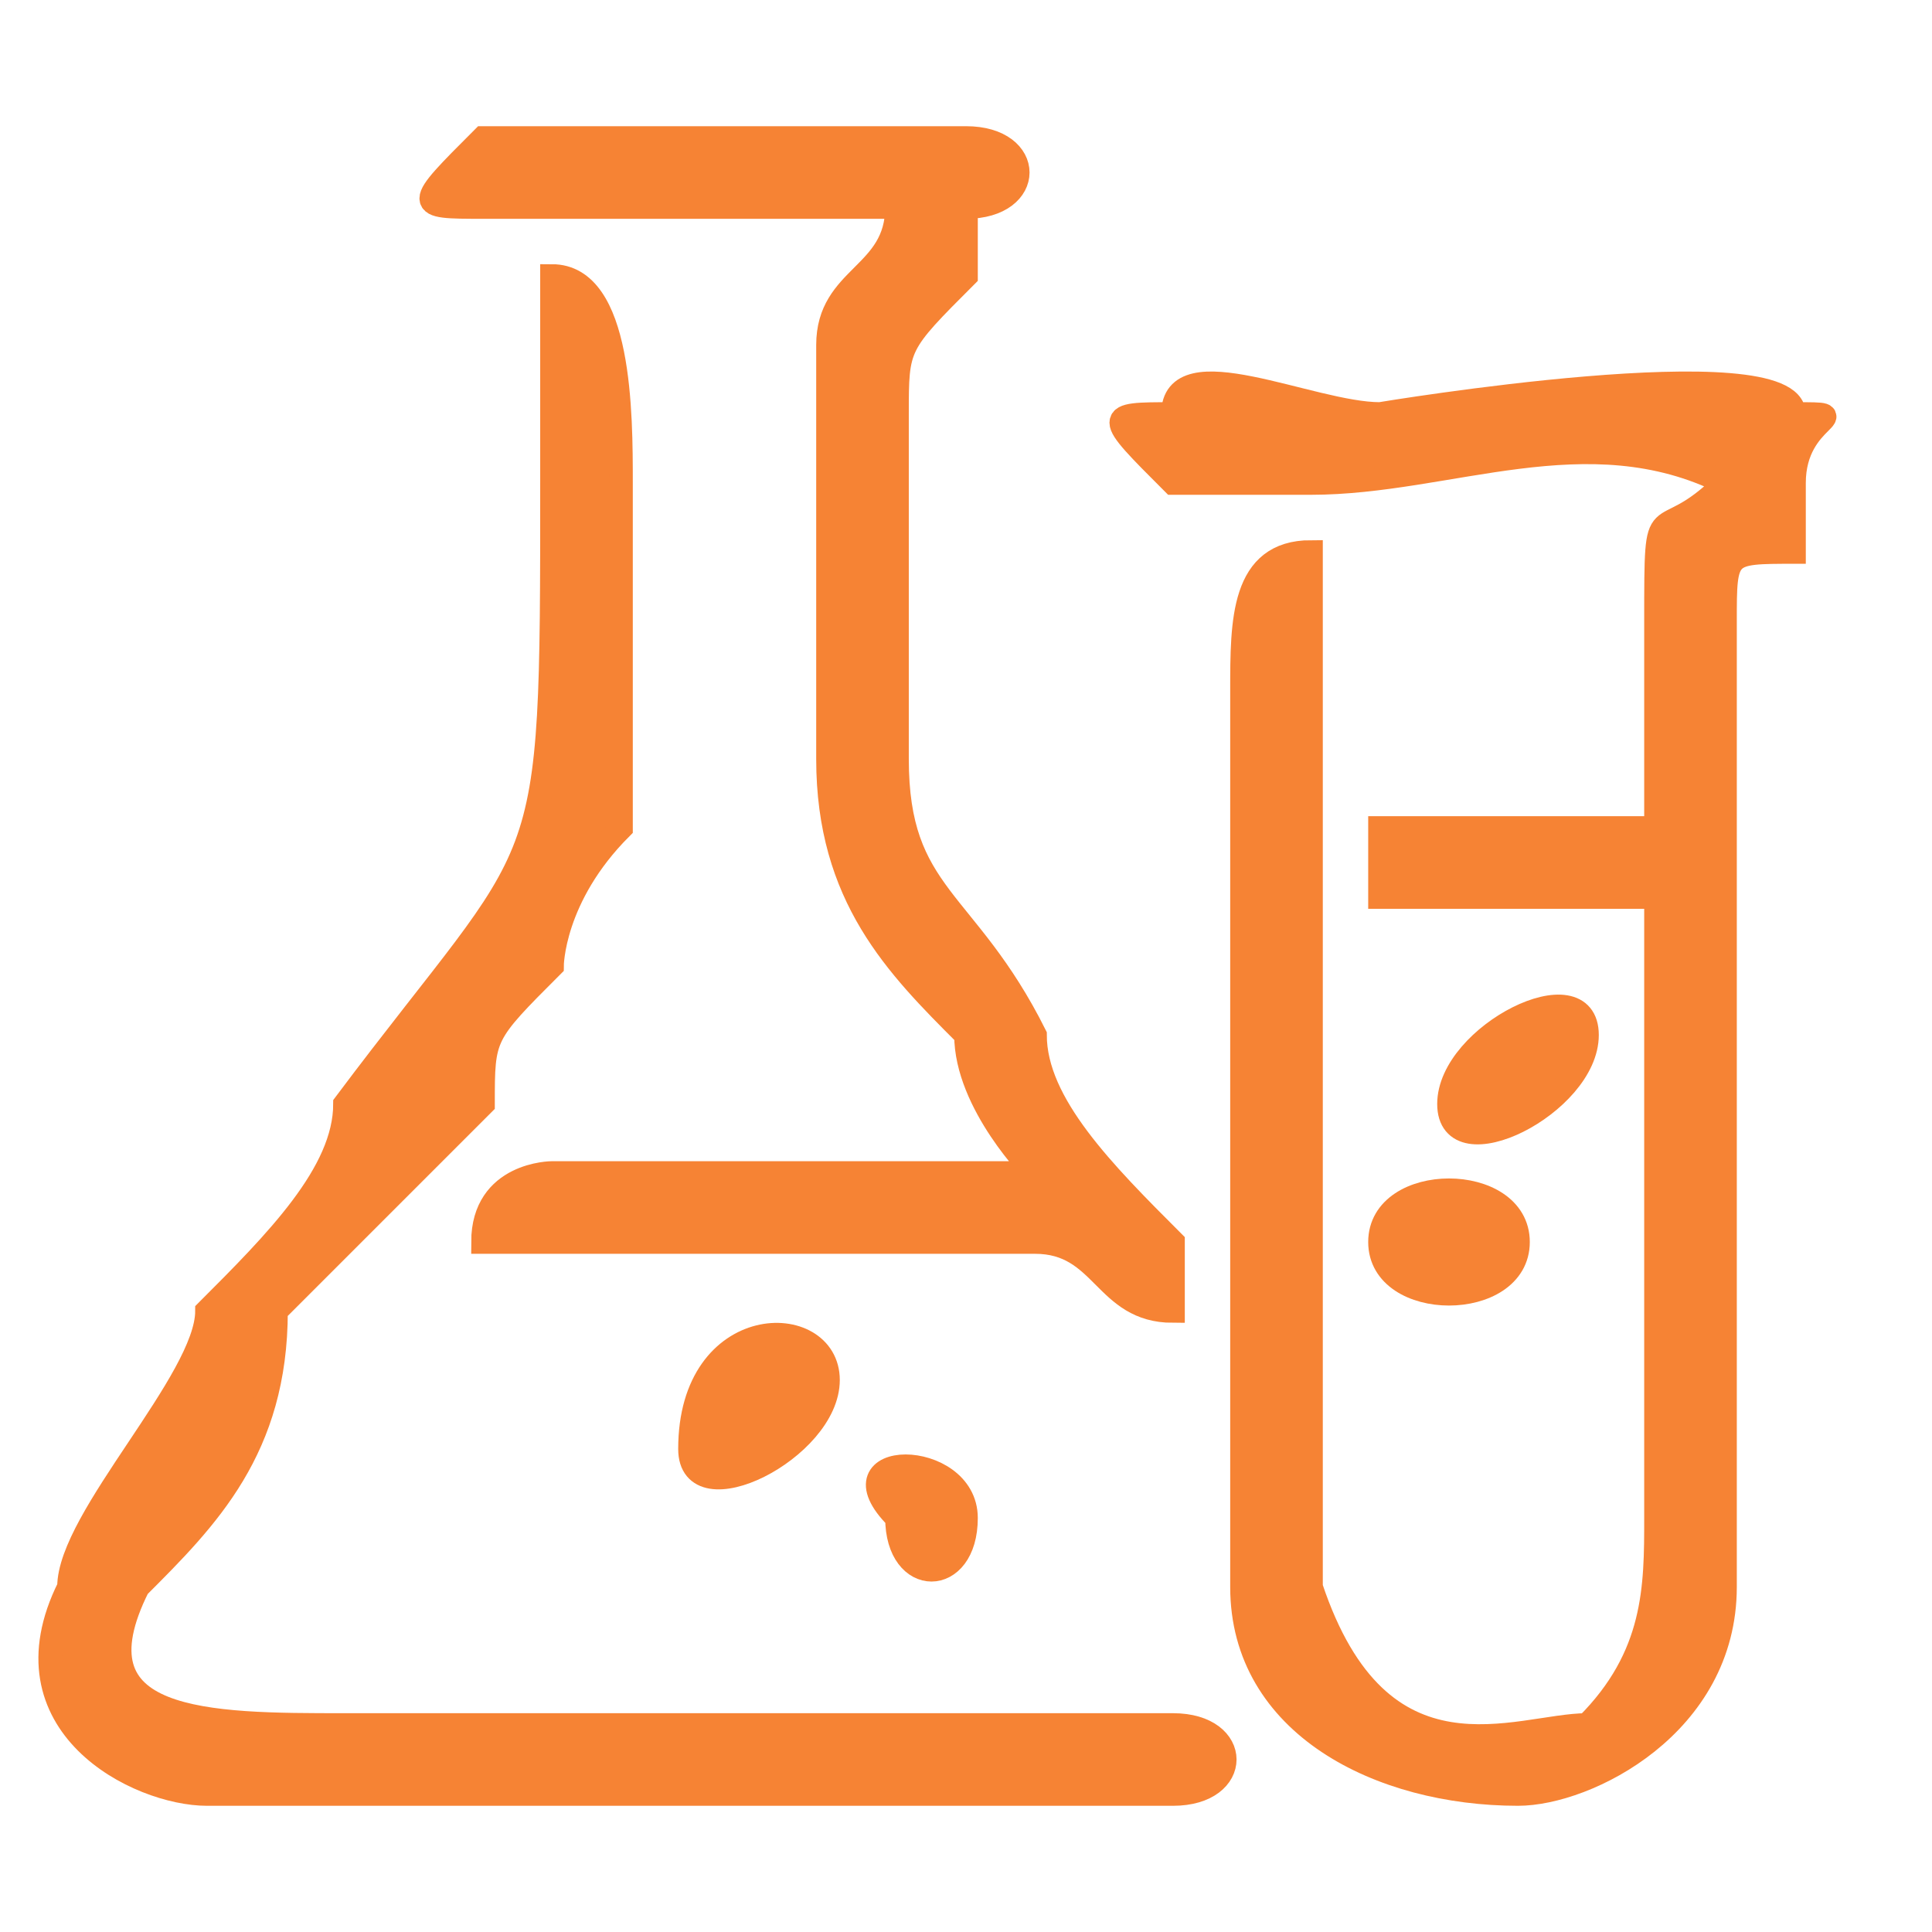 <?xml version="1.0" encoding="UTF-8"?>
<!DOCTYPE svg PUBLIC "-//W3C//DTD SVG 1.1//EN" "http://www.w3.org/Graphics/SVG/1.1/DTD/svg11.dtd">
<!-- Creator: CorelDRAW X7 -->
<svg xmlns="http://www.w3.org/2000/svg" xml:space="preserve" width="6.179mm" height="6.179mm" version="1.1" style="shape-rendering:geometricPrecision; text-rendering:geometricPrecision; image-rendering:optimizeQuality; fill-rule:evenodd; clip-rule:evenodd"
viewBox="0 0 28 28"
 xmlns:xlink="http://www.w3.org/1999/xlink">
 <defs>
  <style type="text/css">
   <![CDATA[
    .str0 {stroke:#F68334;stroke-width:0.342}
    .fil0 {fill:none}
    .fil1 {fill:#F68334}
   ]]>
  </style>
 </defs>
 <g id="Capa_x0020_1">
  <rect class="fil0" width="27.741" height="27.741"/>
  <g id="_639244008">
   <path class="fil1 str0" d="M25 7c-1,1 -1,0 -1,2 0,1 0,2 0,3l-4 0 0 1 4 0c0,1 0,2 0,3 0,1 0,2 0,3 0,1 0,2 0,3 0,1 0,2 -1,3 -1,0 -3,1 -4,-2 0,0 0,-13 0,-14 0,-1 0,-1 0,-1 -1,0 -1,1 -1,2 0,2 0,5 0,7 0,1 0,6 0,6 0,2 2,3 4,3 1,0 3,-1 3,-3 0,0 0,-5 0,-6l0 -8c0,-1 0,-1 1,-1 0,-1 0,-1 0,-1 0,-1 1,-1 0,-1 0,-1 -6,0 -6,0 -1,0 -3,-1 -3,0 -1,0 -1,0 0,1 0,0 1,0 2,0 2,0 4,-1 6,0z"/>
   <path class="fil1 str0" d="M9 12c0,-1 0,-4 0,-5 0,-1 0,-3 -1,-3 0,1 0,2 0,3 0,6 0,5 -3,9 0,1 -1,2 -2,3 0,1 -2,3 -2,4 -1,2 1,3 2,3 1,0 2,0 3,0 1,0 11,0 11,0 1,0 1,-1 0,-1 0,0 -11,0 -12,0 -2,0 -4,0 -3,-2 1,-1 2,-2 2,-4l3 -3c0,-1 0,-1 1,-2 0,0 0,-1 1,-2z"/>
   <path class="fil1 str0" d="M13 3c0,1 -1,1 -1,2 0,0 0,5 0,6 0,2 1,3 2,4 0,1 1,2 1,2 -1,0 -3,0 -4,0 -1,0 -2,0 -3,0 0,0 -1,0 -1,1 0,0 2,0 2,0 1,0 1,0 2,0 2,0 3,0 4,0 1,0 1,1 2,1 0,0 0,0 0,0 0,-1 0,-1 0,-1 -1,-1 -2,-2 -2,-3 -1,-2 -2,-2 -2,-4 0,-2 0,-3 0,-5 0,-1 0,-1 1,-2 0,0 0,-1 0,-1 1,0 1,-1 0,-1 0,0 -7,0 -7,0 -1,1 -1,1 0,1 0,0 5,0 6,0z"/>
   <path class="fil1 str0" d="M10 21c0,1 2,0 2,-1 0,-1 -2,-1 -2,1z"/>
   <path class="fil1 str0" d="M21 16c0,1 2,0 2,-1 0,-1 -2,0 -2,1z"/>
   <path class="fil1 str0" d="M13 22c0,1 1,1 1,0 0,-1 -2,-1 -1,0z"/>
   <path class="fil1 str0" d="M20 18c0,1 2,1 2,0 0,-1 -2,-1 -2,0z"/>
  </g>
 </g>
</svg>

